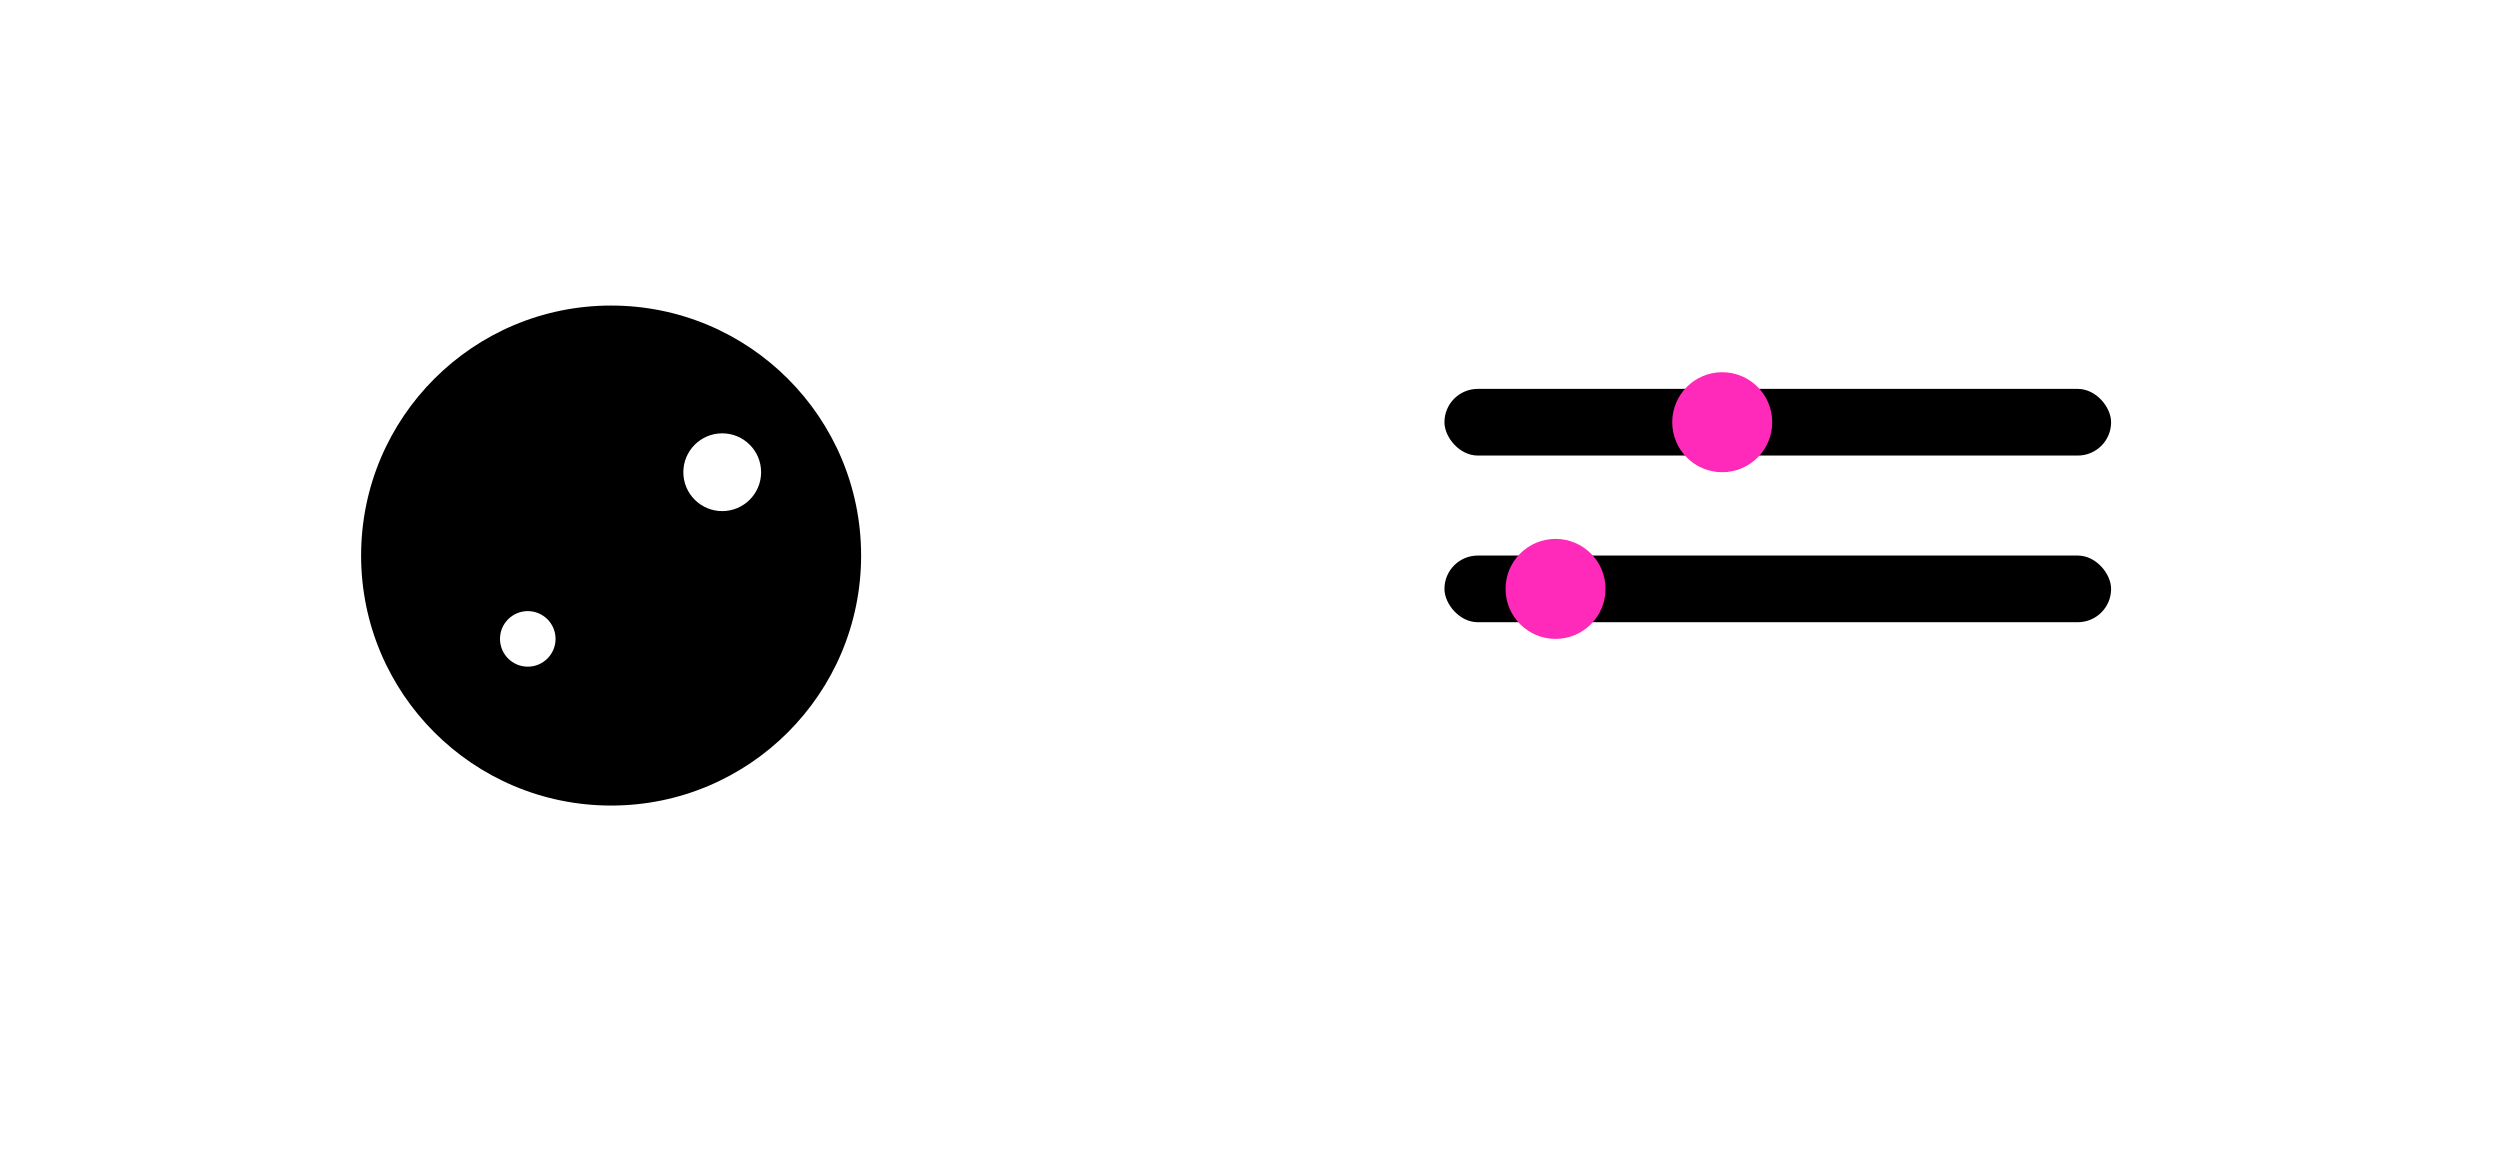 <svg xmlns="http://www.w3.org/2000/svg" viewBox="0 0 900 420"><path fill="#fff" d="M0 0h900v420H0z"/><circle cx="220" cy="200" r="90"/><circle cx="260" cy="170" r="14" fill="#fff"/><circle cx="190" cy="230" r="10" fill="#fff"/><rect width="240" height="24" x="520" y="140" rx="12"/><circle cx="620" cy="152" r="18" fill="#ff2ab9"/><rect width="240" height="24" x="520" y="200" rx="12"/><circle cx="560" cy="212" r="18" fill="#ff2ab9"/></svg>
